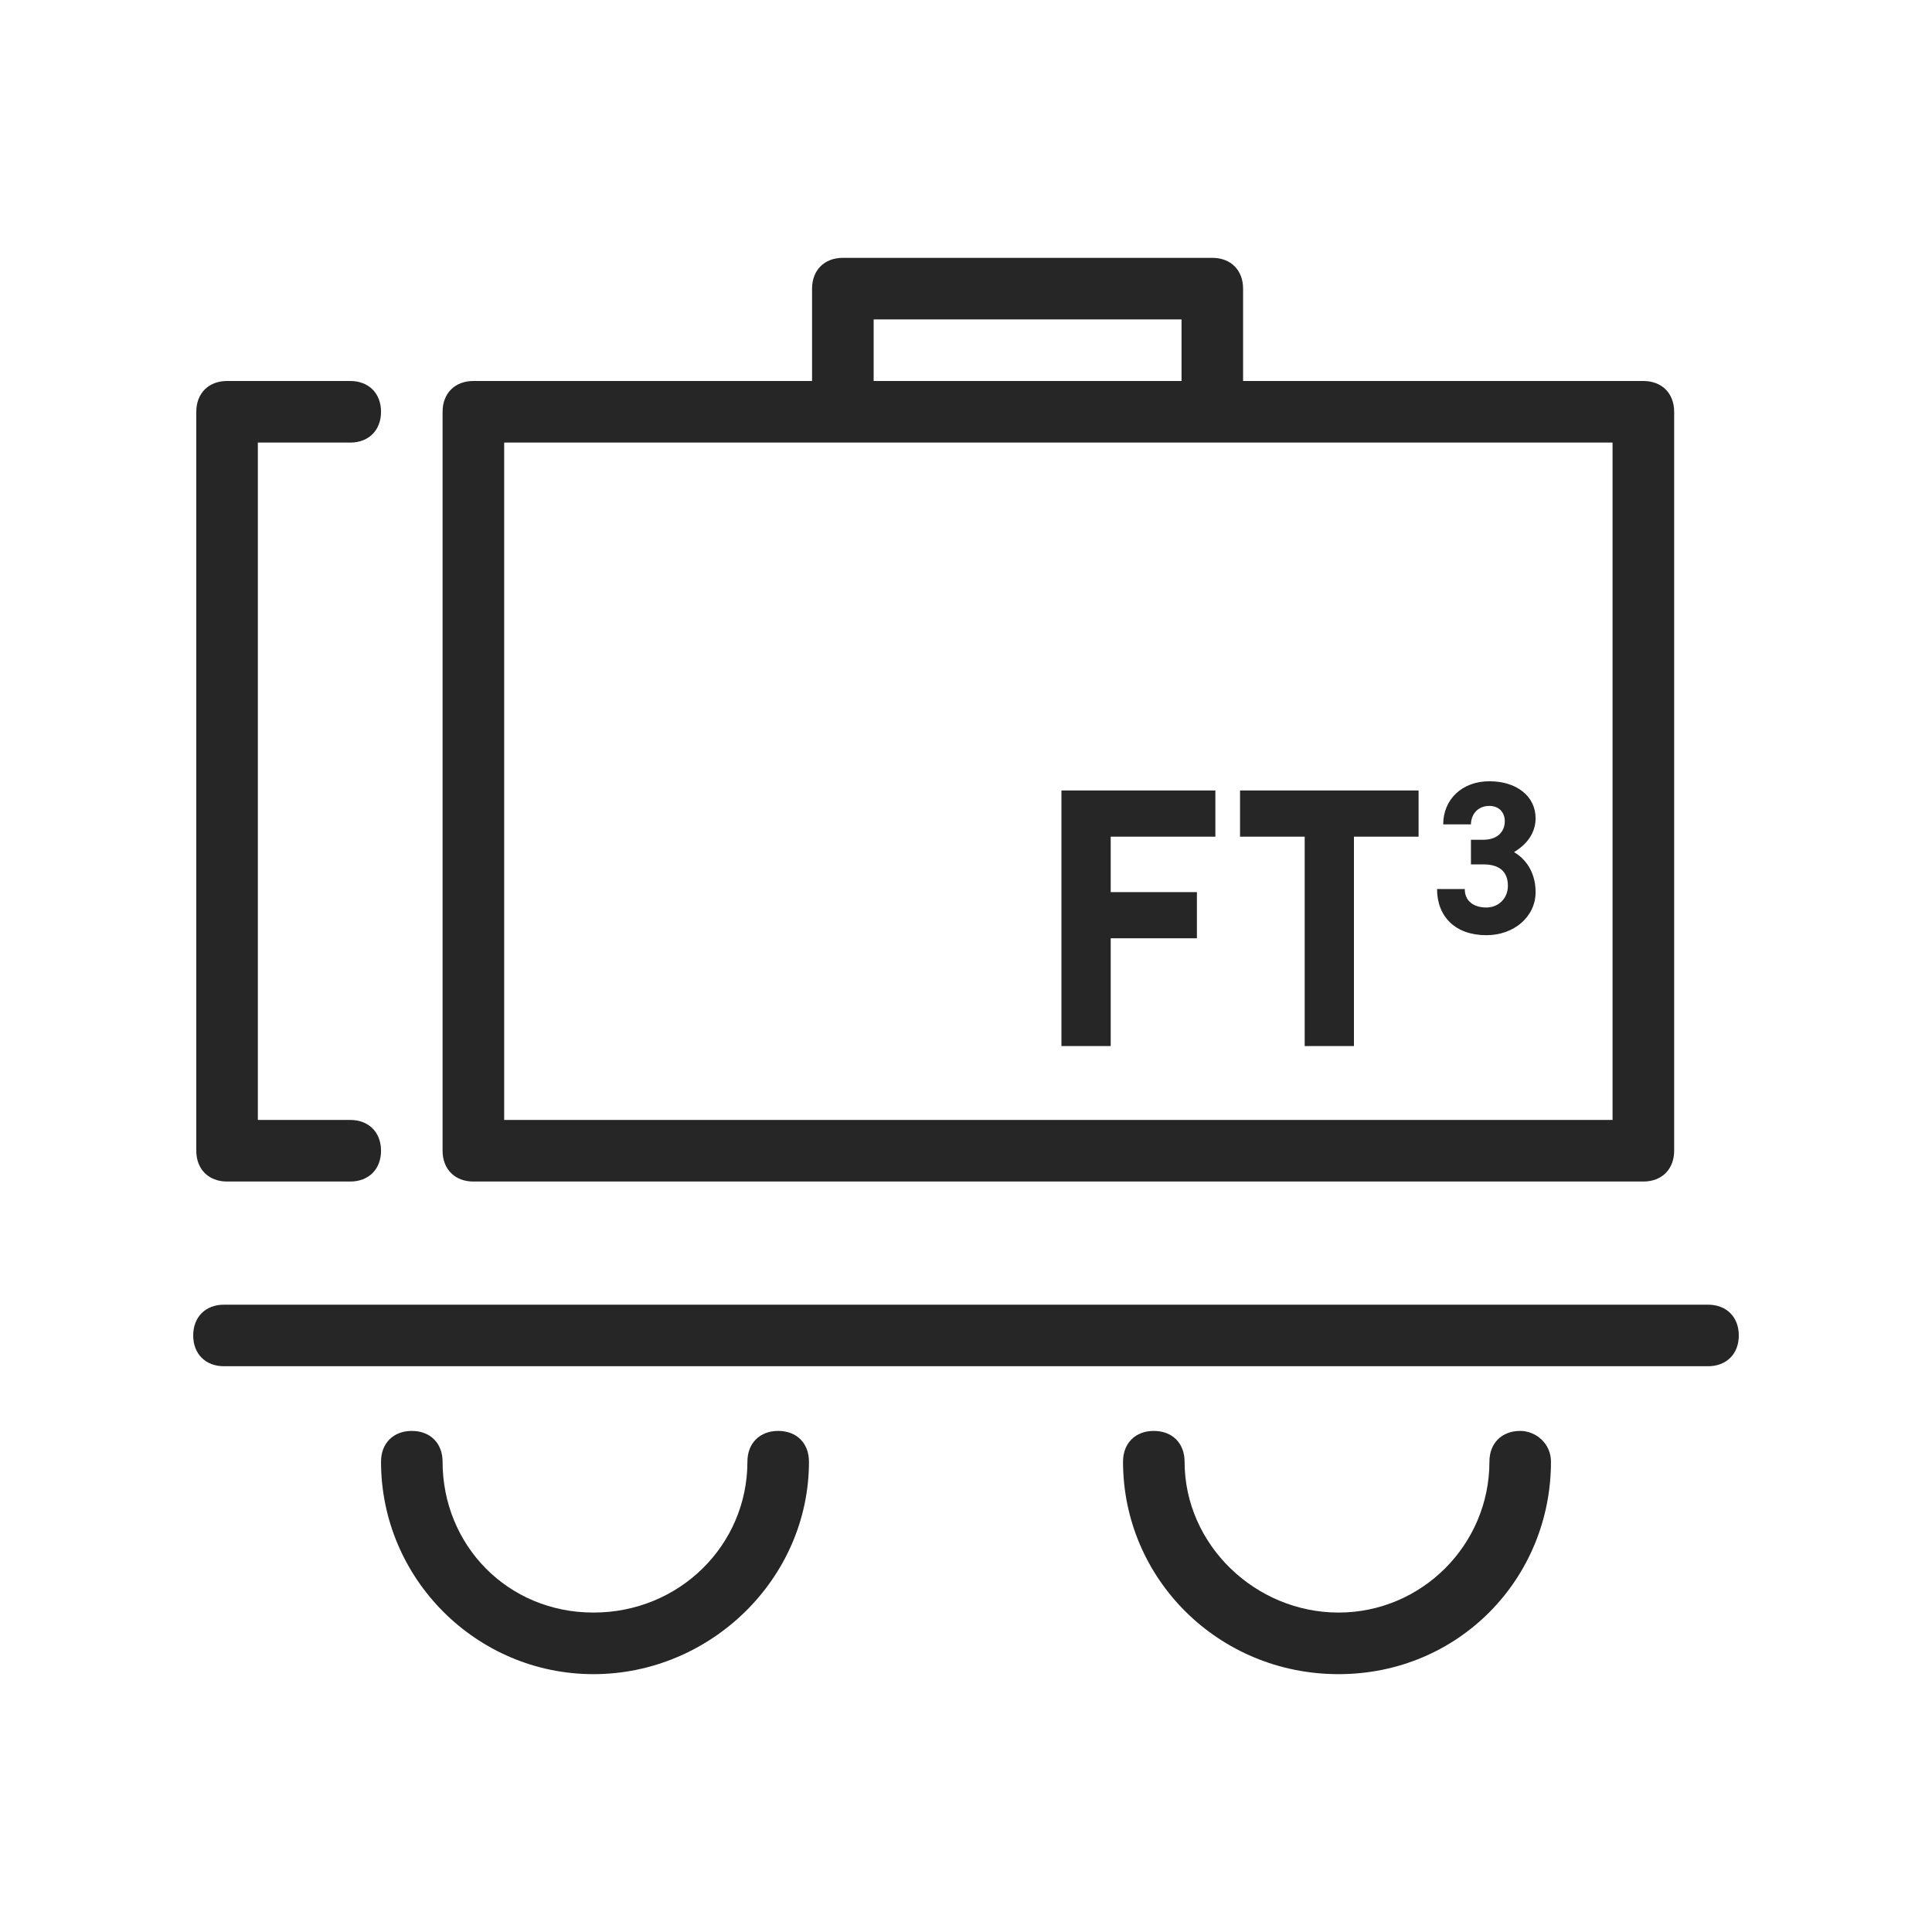 <svg width="50" height="50" viewBox="0 0 50 50" fill="none" xmlns="http://www.w3.org/2000/svg">
<path fill-rule="evenodd" clip-rule="evenodd" d="M42.53 30.578H12.251C11.773 30.578 11.454 30.259 11.454 29.781V10.657C11.454 10.179 11.773 9.86 12.251 9.86H21.016V7.47C21.016 6.992 21.335 6.673 21.813 6.673H31.375C31.853 6.673 32.171 6.992 32.171 7.47V9.86H42.53C43.008 9.86 43.327 10.179 43.327 10.657V29.781C43.327 30.259 43.008 30.578 42.53 30.578ZM30.578 8.267H22.61V9.86H30.578V8.267ZM41.733 11.454H13.048V28.984H41.733V11.454ZM5.797 33.765H44.203C44.681 33.765 45 34.084 45 34.562C45 35.04 44.681 35.358 44.203 35.358H5.797C5.319 35.358 5 35.04 5 34.562C5 34.084 5.319 33.765 5.797 33.765ZM19.343 37.829C19.343 37.351 19.661 37.032 20.14 37.032C20.618 37.032 20.936 37.351 20.936 37.829C20.936 40.857 18.387 43.327 15.359 43.327C12.331 43.327 9.861 40.857 9.861 37.829C9.861 37.351 10.179 37.032 10.657 37.032C11.136 37.032 11.454 37.351 11.454 37.829C11.454 39.98 13.128 41.733 15.359 41.733C17.59 41.733 19.343 39.98 19.343 37.829ZM39.343 37.032C38.864 37.032 38.546 37.351 38.546 37.829C38.546 39.98 36.793 41.733 34.641 41.733C32.49 41.733 30.657 39.98 30.657 37.829C30.657 37.351 30.339 37.032 29.86 37.032C29.382 37.032 29.064 37.351 29.064 37.829C29.064 40.857 31.534 43.327 34.641 43.327C37.749 43.327 40.139 40.857 40.139 37.829C40.139 37.351 39.741 37.032 39.343 37.032ZM5.877 30.578H9.064C9.542 30.578 9.861 30.259 9.861 29.781C9.861 29.303 9.542 28.984 9.064 28.984H6.673V11.454H9.064C9.542 11.454 9.861 11.135 9.861 10.657C9.861 10.179 9.542 9.86 9.064 9.86H5.877C5.398 9.86 5.08 10.179 5.08 10.657V29.781C5.08 30.259 5.398 30.578 5.877 30.578ZM28.745 27.072H27.47V20.458H31.454V21.653H28.745V23.088H30.976V24.283H28.745V27.072ZM32.092 21.653H33.765V27.072H35.04V21.653H36.713V20.458H32.092V21.653ZM39.741 21.175C39.741 21.494 39.582 21.813 39.183 22.052C39.582 22.291 39.741 22.689 39.741 23.088C39.741 23.725 39.183 24.203 38.466 24.203C37.669 24.203 37.191 23.725 37.191 23.008H37.908C37.908 23.327 38.147 23.486 38.466 23.486C38.785 23.486 39.024 23.247 39.024 22.928C39.024 22.61 38.864 22.37 38.386 22.37H38.068V21.733H38.386C38.785 21.733 38.944 21.494 38.944 21.255C38.944 21.016 38.785 20.857 38.546 20.857C38.227 20.857 38.068 21.096 38.068 21.335H37.35C37.35 20.697 37.829 20.219 38.546 20.219C39.263 20.219 39.741 20.617 39.741 21.175Z" fill="#262626"/>
</svg>
